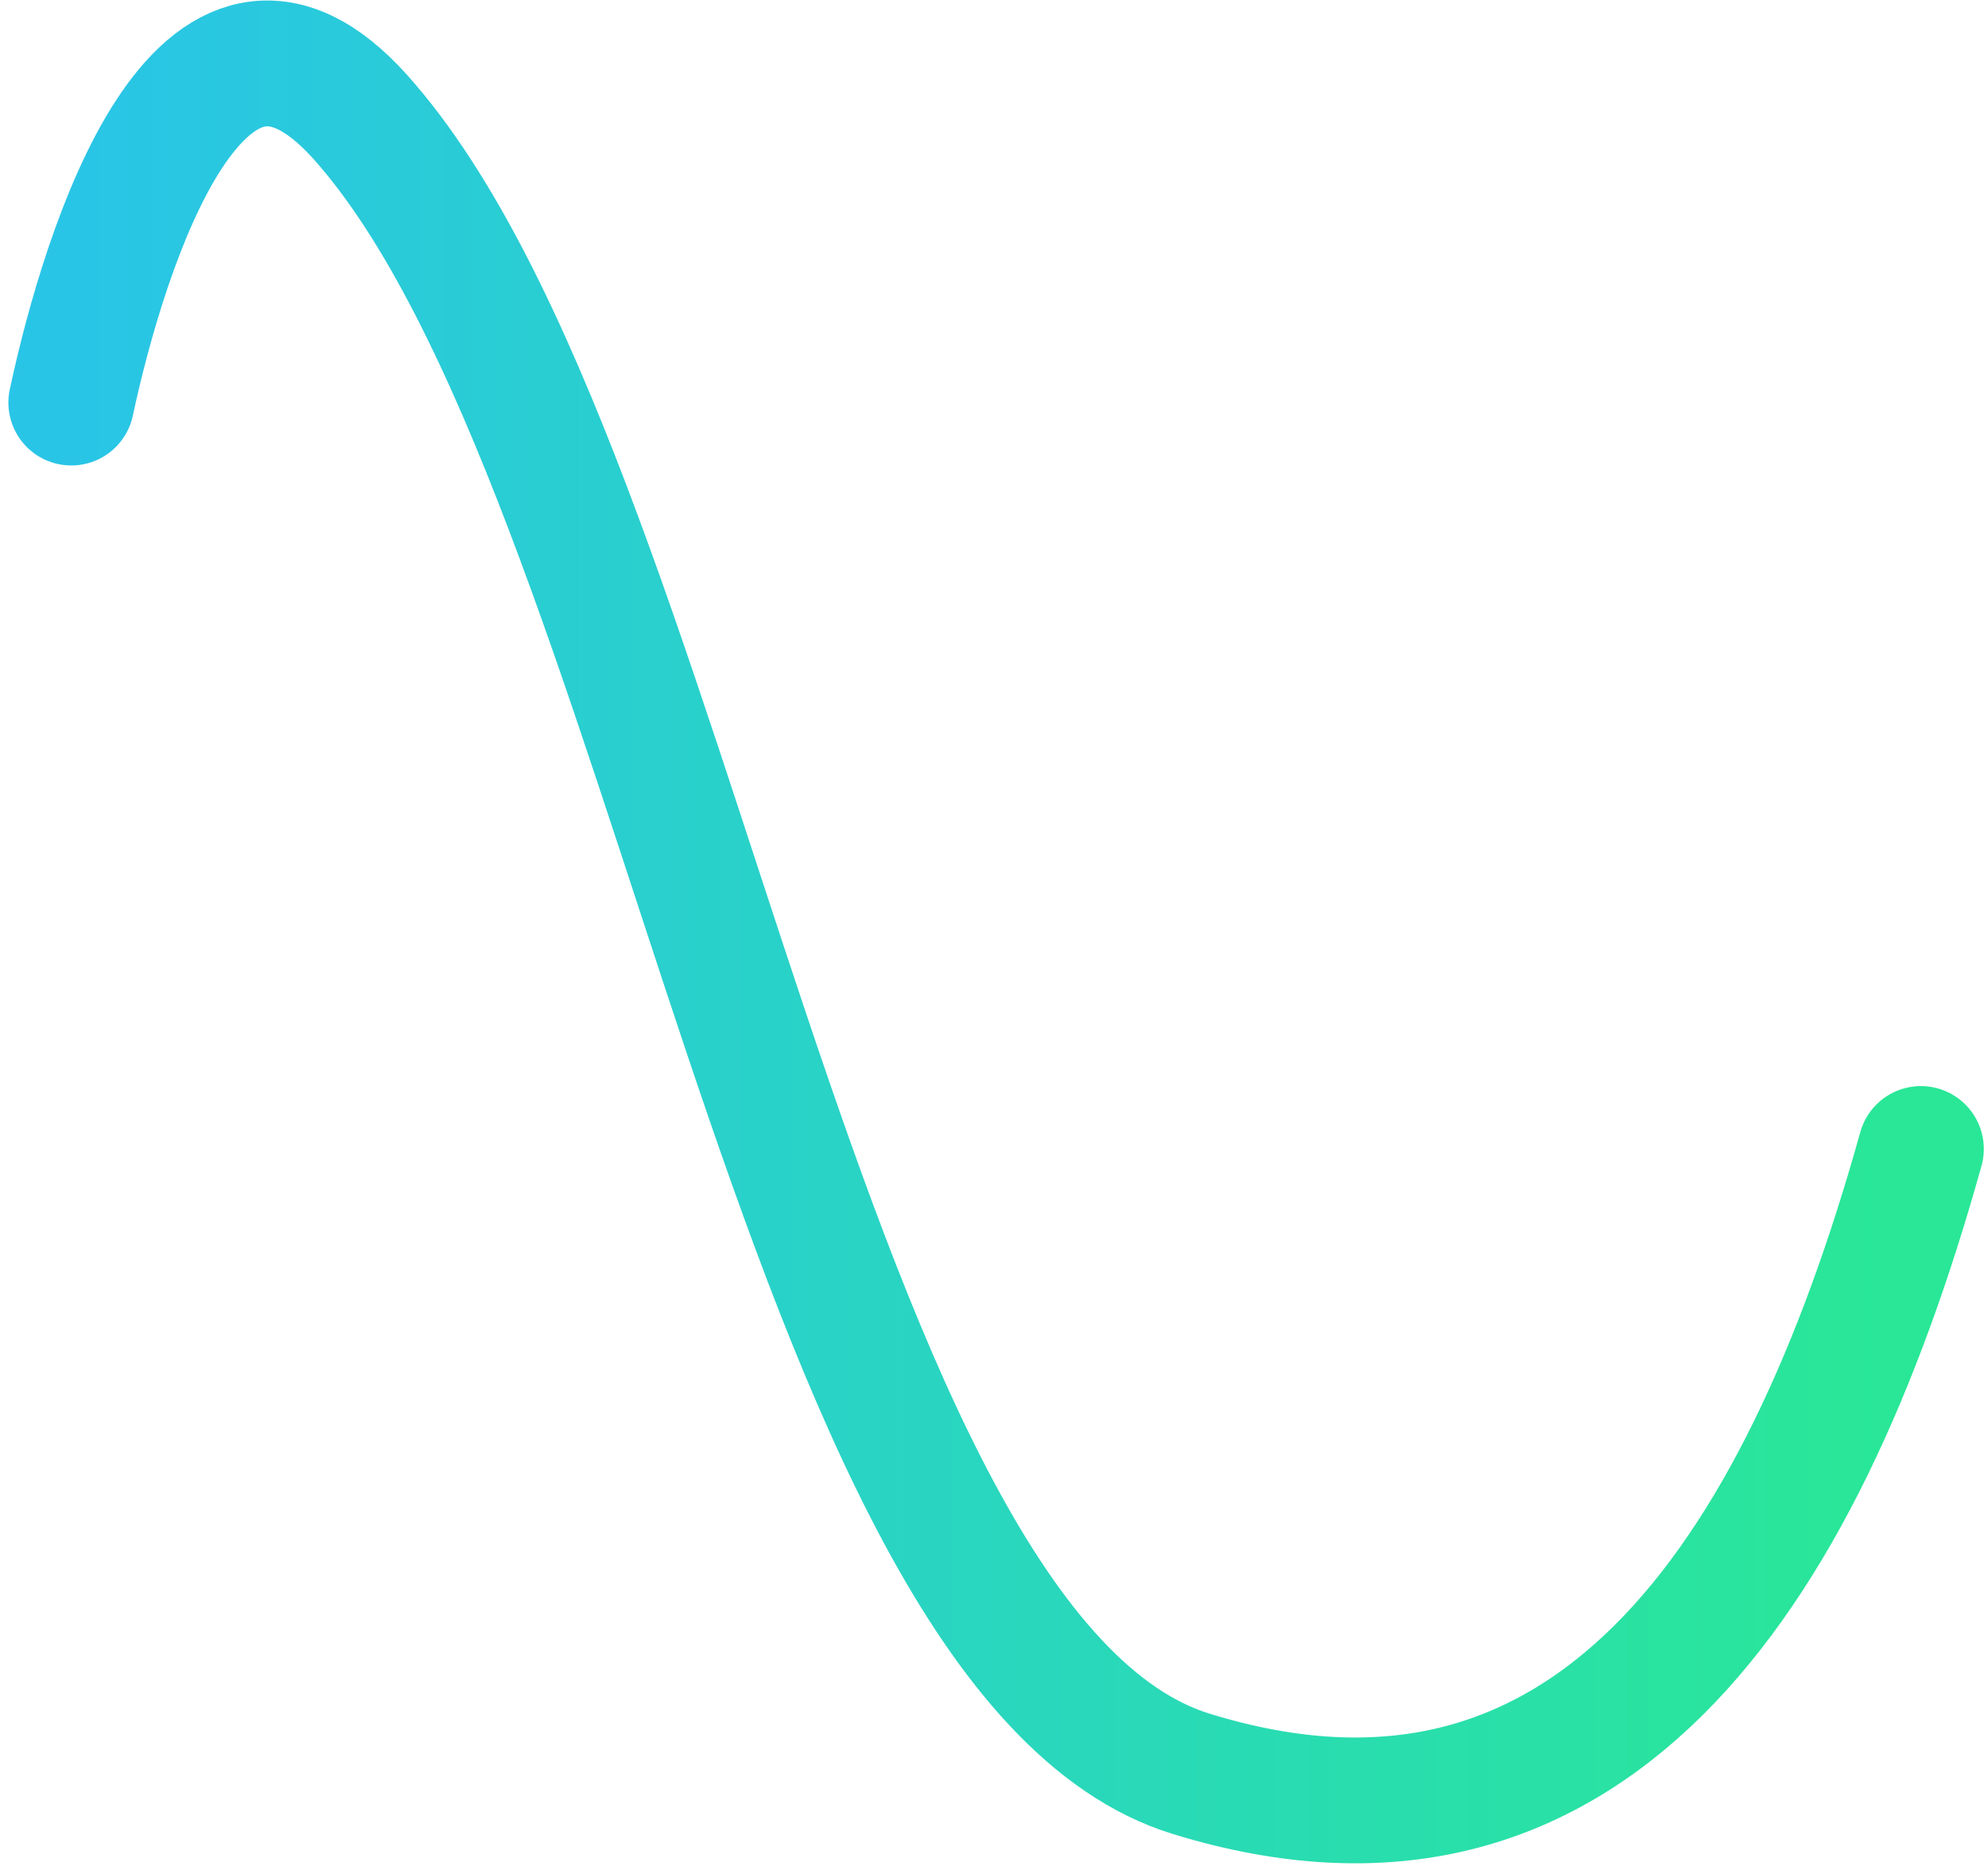 <svg width="237" height="223" viewBox="0 0 237 223" fill="none" xmlns="http://www.w3.org/2000/svg">
<path d="M8.5 48C12.5 29.333 24.027 -7.249 43 14C80.5 56 95 197 142 211.5C189 226 214.5 189 229 137" stroke="url(#paint0_linear)" stroke-width="15" stroke-miterlimit="10" stroke-linecap="round"/>
<defs>
<linearGradient id="paint0_linear" x1="225.232" y1="318.156" x2="8.5" y2="318.156" gradientUnits="userSpaceOnUse">
<stop stop-color="#29E797"/>
<stop offset="1" stop-color="#29C5E7"/>
</linearGradient>
</defs>
</svg>
